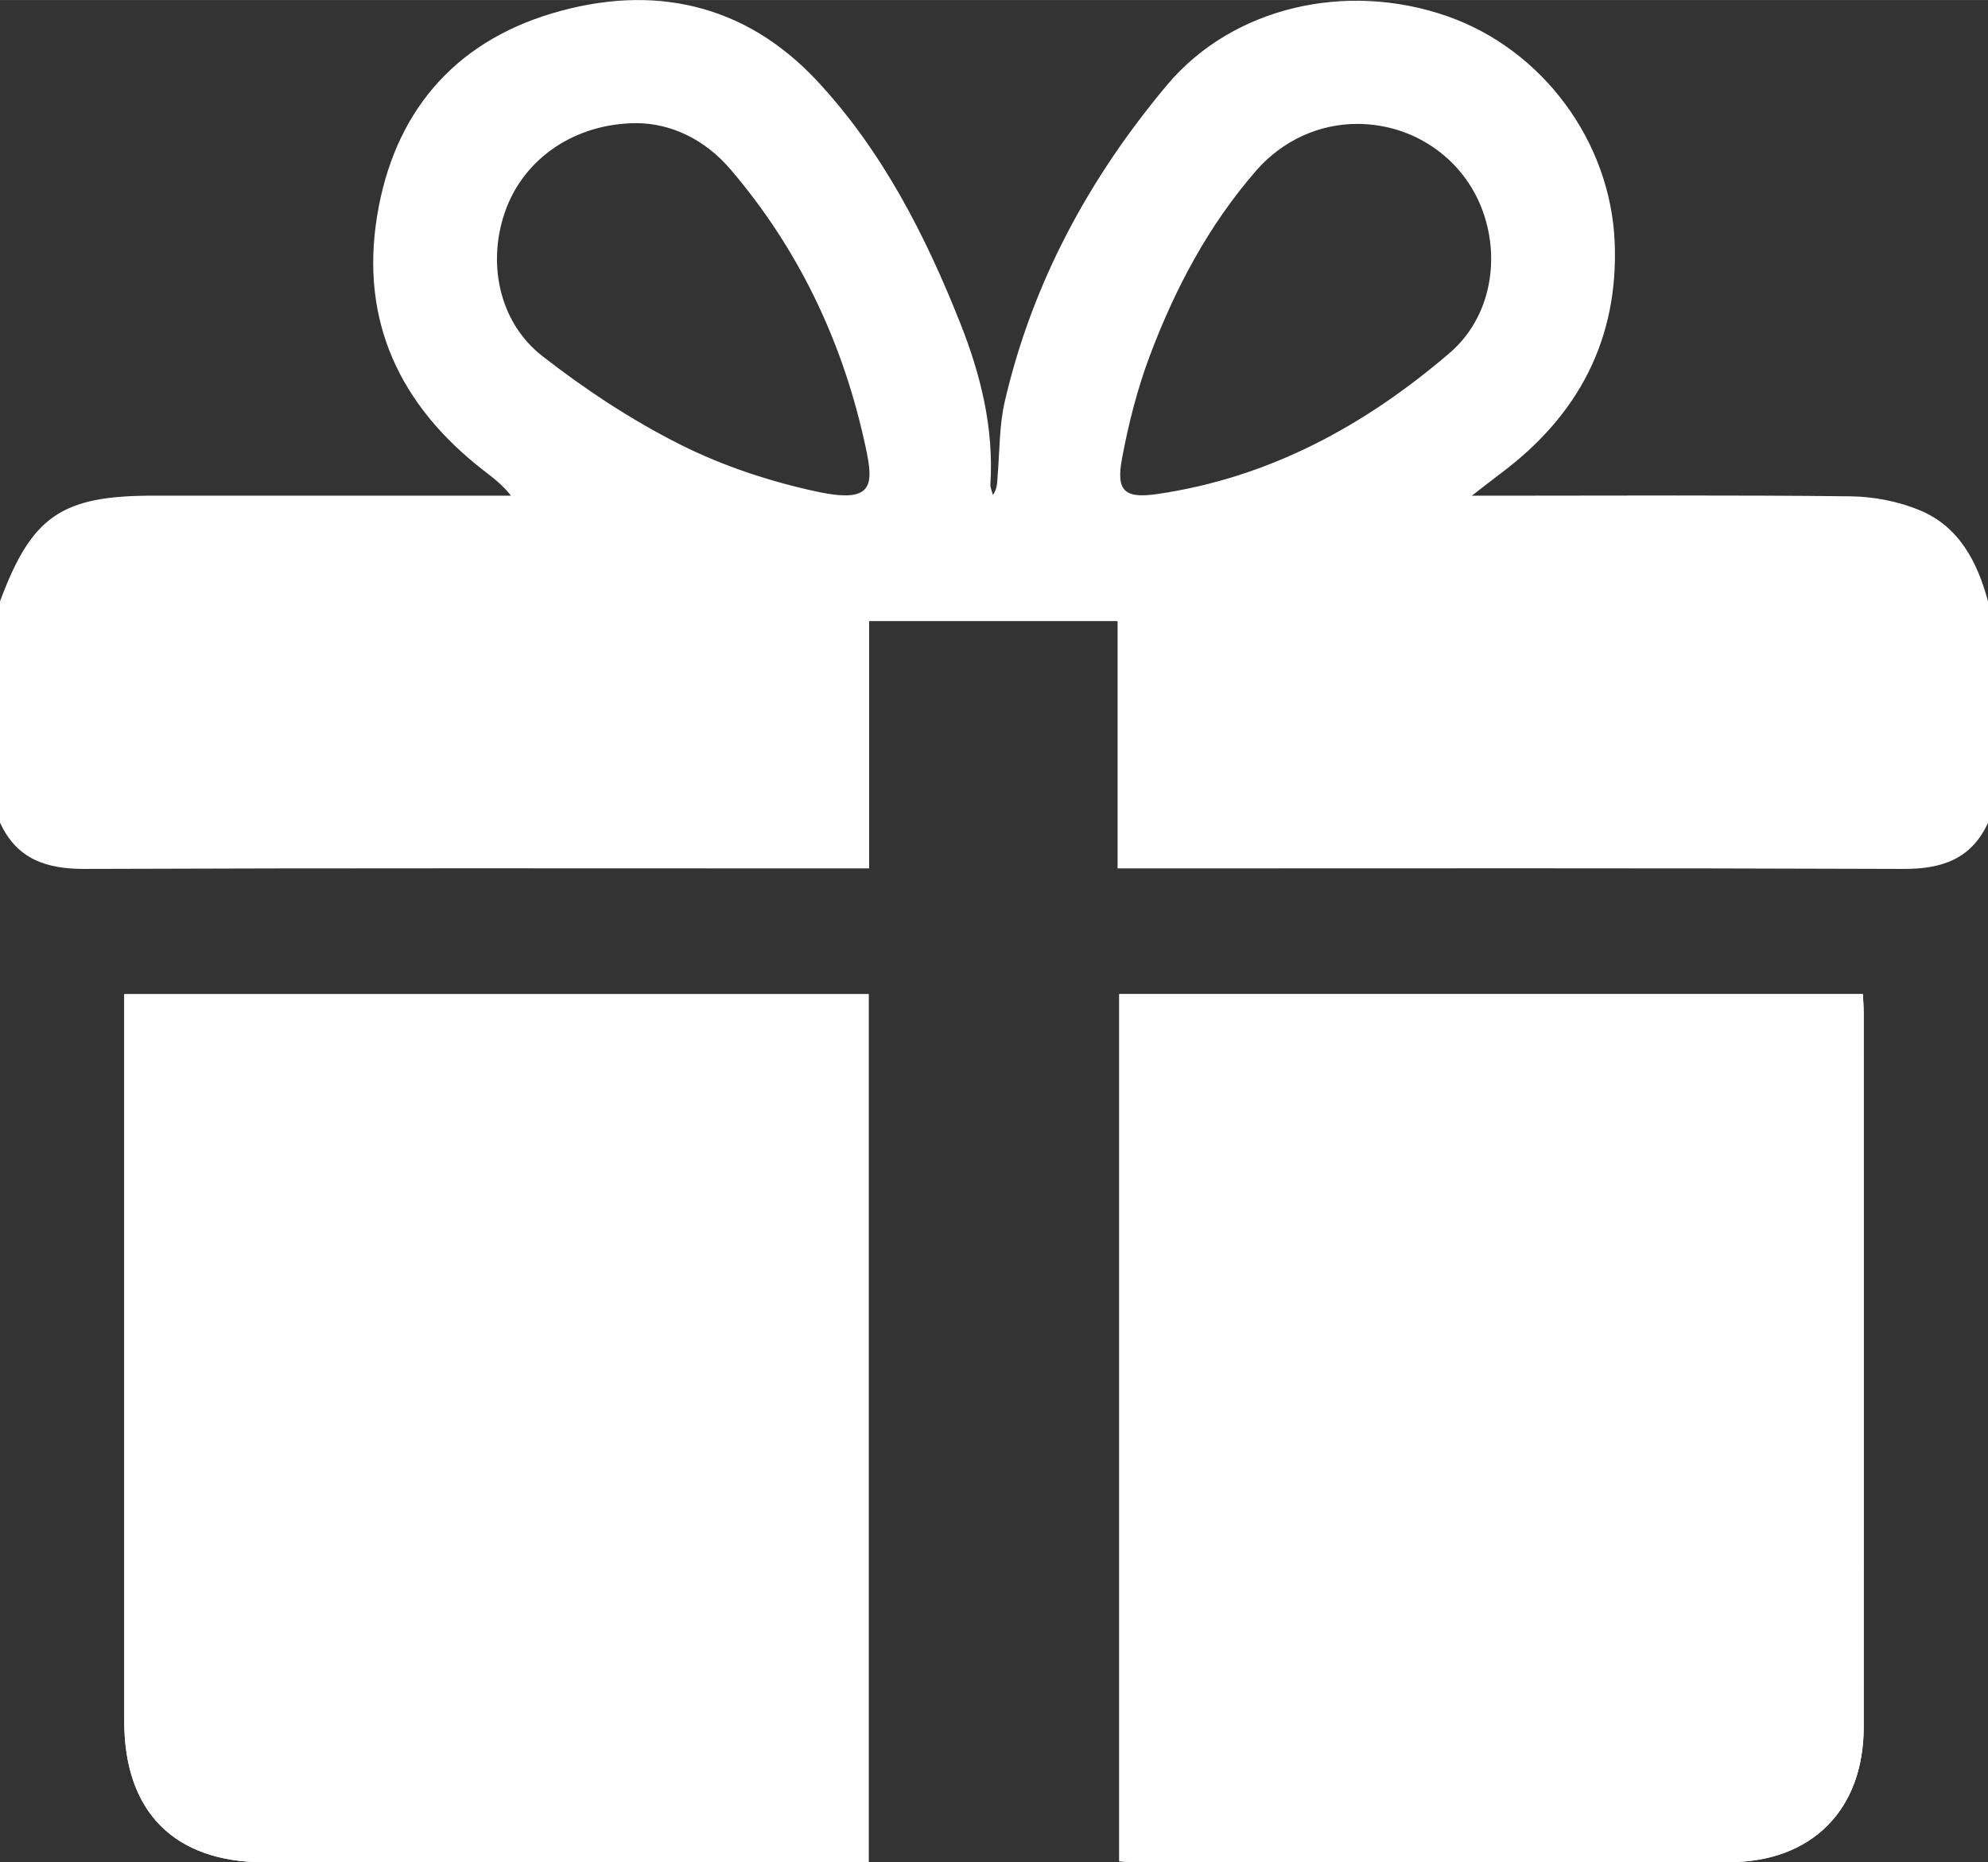 <?xml version="1.0" encoding="utf-8"?>
<svg xmlns="http://www.w3.org/2000/svg" data-name="Calque 1" height="169.24mm" id="Calque_1" viewBox="0 0 512 479.72" width="180.62mm">
  <rect x="0" y="0" width="512" height="479.72" fill="#333333" stroke="none"/>
  <defs>
    <style>
      .cls-1 {
        fill: #fff;
      }
    </style>
  </defs>
  <path class="cls-1" d="m0,211.91v-57.01c8.15-21.94,15.8-27.23,39.4-27.23,29.16,0,58.32,0,87.48,0h4.72c-2.18-2.82-4.67-4.64-7.11-6.54-21.48-16.7-31.79-38.39-27.36-65.56,4.29-26.26,19.48-44.51,45.09-52.15,25.76-7.69,49.56-2.62,68.25,17.44,16.74,17.98,27.86,39.71,36.87,62.45,5.25,13.26,8.63,26.93,7.73,41.39-.06.92.42,1.87.65,2.8,1.19-1.71,1.08-3.28,1.21-4.84.54-6.45.41-13.07,1.86-19.31,7.1-30.58,21.72-57.53,41.75-81.43,16.85-20.11,46.11-26.86,72.18-17.76,24.48,8.54,42.11,32.21,43.14,58.34.98,24.94-9.38,44.44-29.12,59.26-2.24,1.68-4.43,3.42-7.67,5.92,3.4,0,5.23,0,7.06,0,30.16,0,60.32-.19,90.48.16,5.98.07,12.31,1.3,17.82,3.59,10.15,4.22,14.83,13.3,17.58,23.48v57.01c-4.32,9.42-11.92,11.94-21.84,11.9-65.14-.25-130.28-.13-195.42-.13h-6.92v-63.71h-63.99v63.71h-6.56c-65.14,0-130.28-.12-195.42.13-9.92.04-17.52-2.49-21.84-11.9ZM163.95,31.71c-15.73.06-28.54,8.86-33.51,21.83-5.17,13.49-2.19,29.29,9.27,38.2,11.09,8.63,23.03,16.52,35.57,22.81,11,5.52,23.1,9.5,35.15,12.09,15.57,3.34,14.62-2.27,11.96-13.94-5.83-25.62-17.05-48.95-34.26-69.09-6.75-7.89-15.48-11.84-24.18-11.9Zm185.91.2c-10.13-.09-19.62,4.31-26.37,12.07-12.28,14.12-20.9,30.42-27.41,47.77-3.18,8.49-5.45,17.42-7.11,26.34-1.58,8.45.67,10.39,9.13,9.15,28.88-4.22,53.49-17.66,75.28-36.36,10.68-9.17,13.27-24.69,8.06-37.65-5.15-12.81-17.57-21.2-31.58-21.32Z"/>
  <path class="cls-1" d="m223.71,256.08H32v5.83c0,60.49,0,120.98,0,181.47,0,23.31,12.9,36.31,36.09,36.32,49.99.02,99.98,0,149.96,0,1.79,0,3.58,0,5.66,0v-223.63Zm64.56,223.37c1.54.09,2.84.24,4.13.24,50.99.01,101.98.07,152.96-.02,21.29-.04,34.61-13.51,34.62-34.75.03-61.32.01-122.65,0-183.97,0-1.62-.13-3.23-.21-4.89h-191.51v223.39Z"/>
  <path class="cls-1" d="m223.71,256.08v223.63c-2.07,0-3.86,0-5.66,0-49.99,0-99.98.01-149.96,0-23.19,0-36.09-13-36.09-36.32,0-60.49,0-120.98,0-181.47v-5.83h191.71Z"/>
  <path class="cls-1" d="m288.27,479.45v-223.39h191.51c.07,1.66.21,3.27.21,4.89.01,61.32.03,122.65,0,183.97-.01,21.24-13.33,34.71-34.62,34.75-50.99.09-101.98.03-152.96.02-1.29,0-2.59-.15-4.13-.24Z"/>
</svg>
